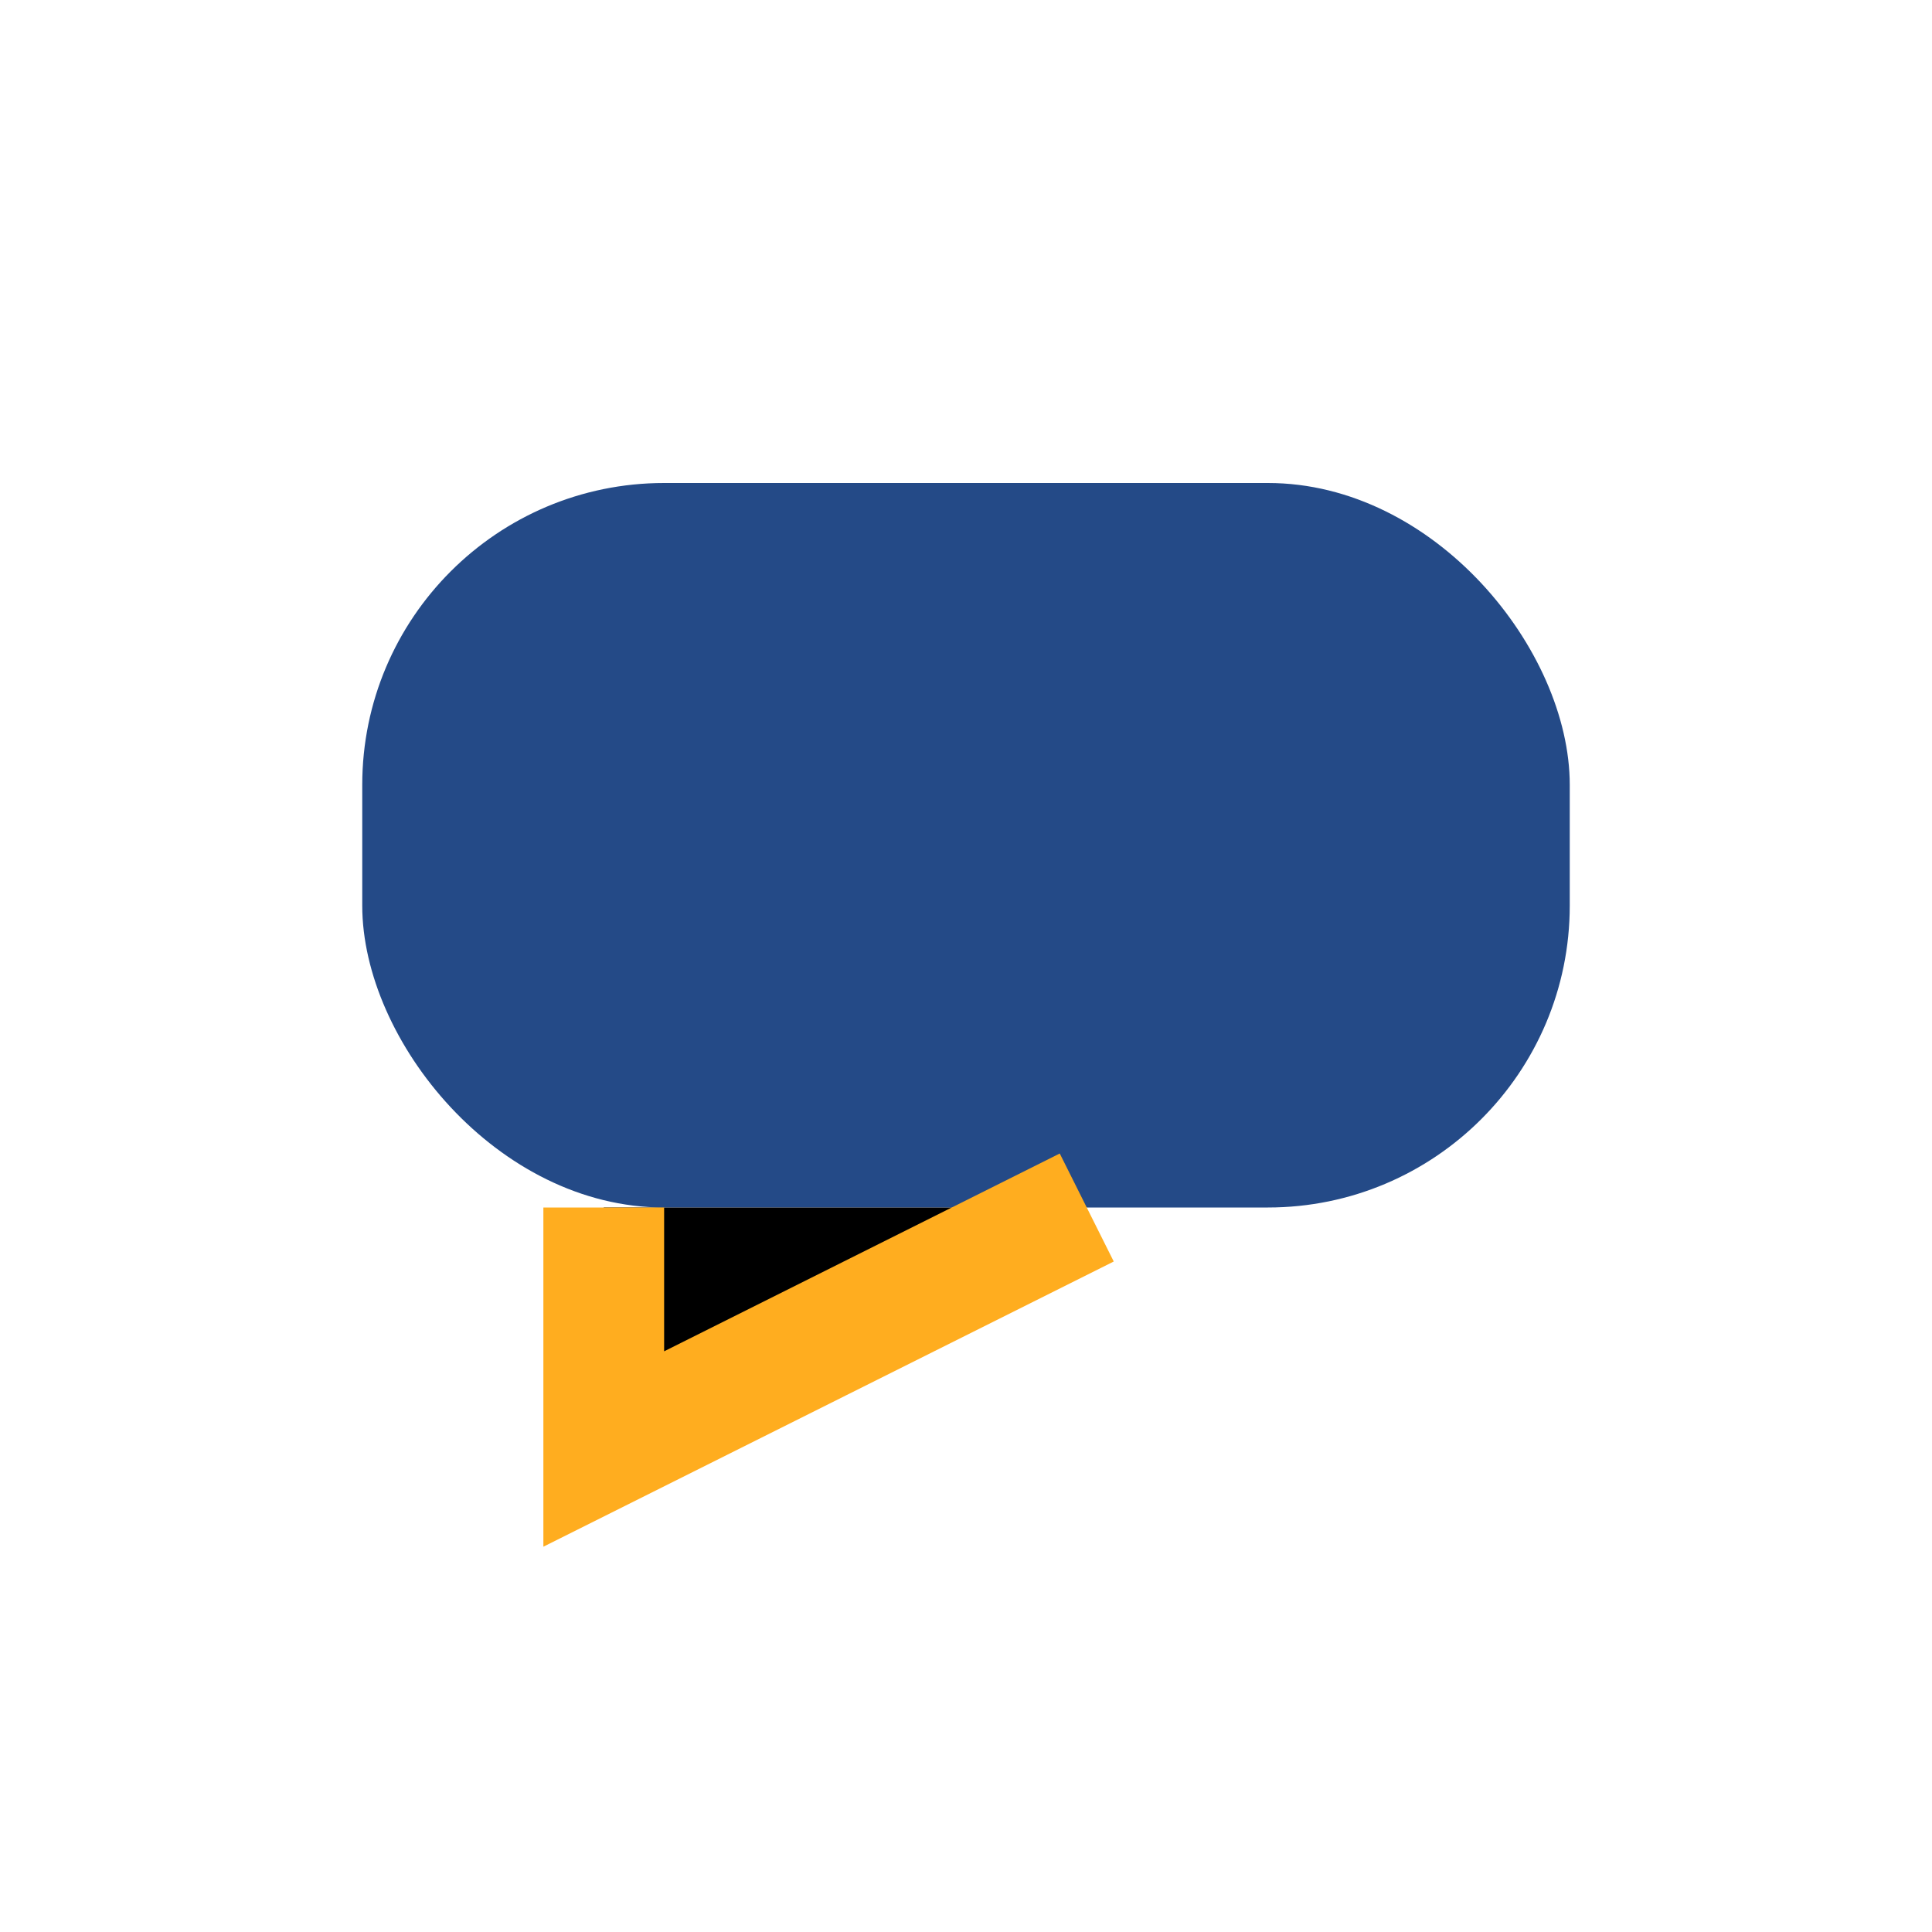 <?xml version="1.0" encoding="UTF-8"?>
<svg xmlns="http://www.w3.org/2000/svg" width="32" height="32" viewBox="0 0 32 32"><rect x="6" y="8" width="20" height="12" rx="5" fill="#244A87"/><path d="M10 20v4l8-4" stroke="#FFAD1F" stroke-width="2"/></svg>